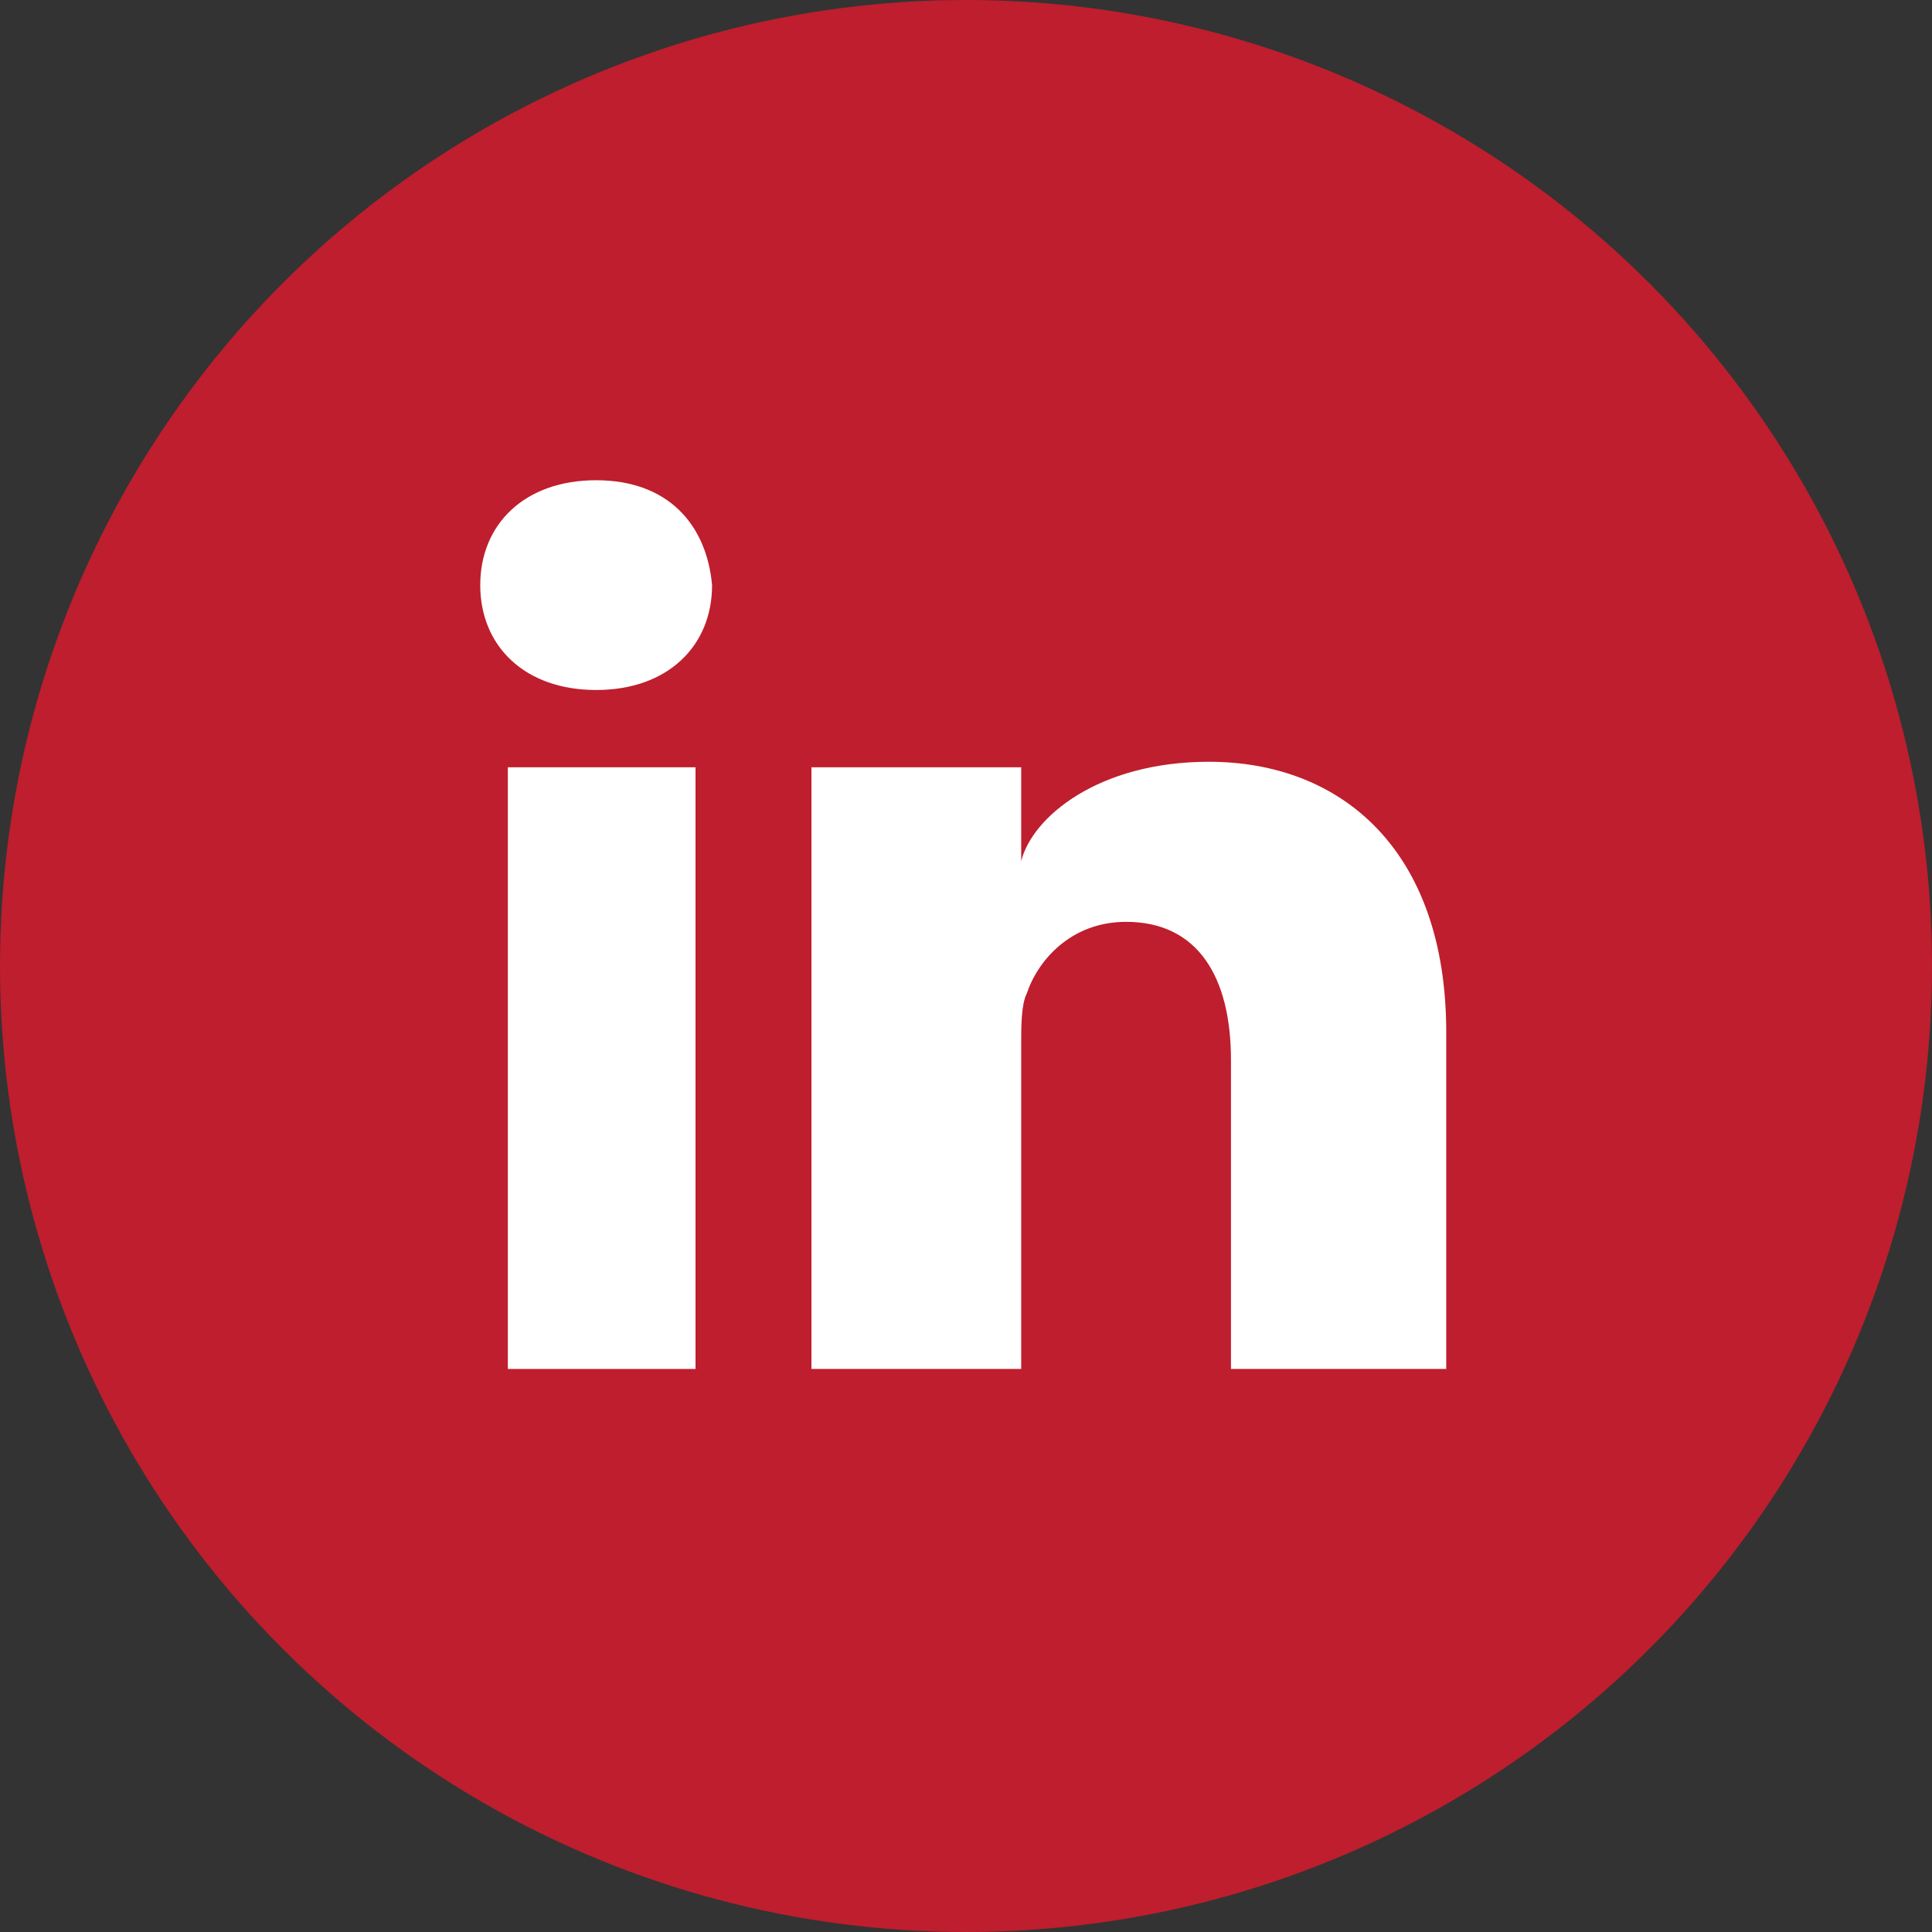 <?xml version="1.0" encoding="utf-8"?>
<!-- Generator: Adobe Illustrator 25.2.0, SVG Export Plug-In . SVG Version: 6.00 Build 0)  -->
<svg version="1.1" id="Layer_1" xmlns="http://www.w3.org/2000/svg" xmlns:xlink="http://www.w3.org/1999/xlink" x="0px" y="0px"
	 width="35px" height="35px" viewBox="0 0 35 35" style="enable-background:new 0 0 35 35;" xml:space="preserve">
<rect x="0" y="0" width="35" height="35" fill="#333333" stroke="none"/>
<style type="text/css">
	.st0{fill:#BE1E2D;}
	.st1{fill:#FFFFFF;}
</style>
<circle class="st0" cx="-21.1" cy="17.5" r="17.5"/>
<g id="XMLID_1_">
	<path id="XMLID_2_" class="st1" d="M-9.1,9.6c-0.4,0.2-0.8,0.3-1.2,0.4c0.5-0.6,0.9-1.2,1.1-1.9c0.1-0.2,0-0.3-0.1-0.4
		c-0.1-0.1-0.3-0.1-0.5,0c-0.9,0.5-1.8,0.9-2.8,1.1c-1-1-2.4-1.5-3.8-1.5c-3,0-5.4,2.4-5.4,5.4c0,0.2,0,0.5,0,0.7
		c-3.7-0.3-7.1-2.1-9.4-5c-0.1-0.1-0.2-0.2-0.3-0.1c-0.1,0-0.3,0.1-0.3,0.2c-0.5,0.8-0.7,1.7-0.7,2.7c0,1.3,0.5,2.5,1.3,3.5
		c-0.2-0.1-0.5-0.2-0.7-0.3c-0.1-0.1-0.3-0.1-0.4,0c-0.1,0.1-0.2,0.2-0.2,0.3c0,0,0,0,0,0.1c0,1.9,1,3.7,2.6,4.6
		c-0.1,0-0.3,0-0.4-0.1c-0.1,0-0.3,0-0.4,0.1c-0.1,0.1-0.1,0.3-0.1,0.4c0.6,1.8,2.1,3.2,3.9,3.6c-1.5,1-3.3,1.4-5.1,1.4
		c-0.4,0-0.8,0-1.1-0.1c-0.2,0-0.4,0.1-0.4,0.3c-0.1,0.2,0,0.4,0.2,0.5c2.3,1.5,5,2.3,7.8,2.3c5.5,0,8.9-2.6,10.8-4.7
		c2.4-2.7,3.7-6.3,3.7-9.8c0-0.1,0-0.3,0-0.4c0.9-0.7,1.7-1.6,2.4-2.5c0.1-0.1,0.1-0.3,0-0.5C-8.8,9.6-9,9.6-9.1,9.6z"/>
</g>
<g>
	<circle class="st0" cx="17.5" cy="17.5" r="17.5"/>
	<rect x="9.2" y="13.9" class="st1" width="3.4" height="10.9"/>
	<path class="st1" d="M10.8,12.5L10.8,12.5c-1.3,0-2.1-0.8-2.1-1.9c0-1.1,0.8-1.9,2.1-1.9s2,0.8,2.1,1.9
		C12.9,11.7,12.1,12.5,10.8,12.5z"/>
	<path class="st1" d="M26.2,24.8h-3.9v-5.6c0-1.5-0.6-2.5-1.9-2.5c-1,0-1.6,0.7-1.8,1.3c-0.1,0.2-0.1,0.6-0.1,0.9v5.9h-3.8
		c0,0,0-10,0-10.9h3.8v1.7c0.2-0.8,1.4-1.8,3.4-1.8c2.4,0,4.3,1.6,4.3,4.9V24.8z"/>
</g>
</svg>
